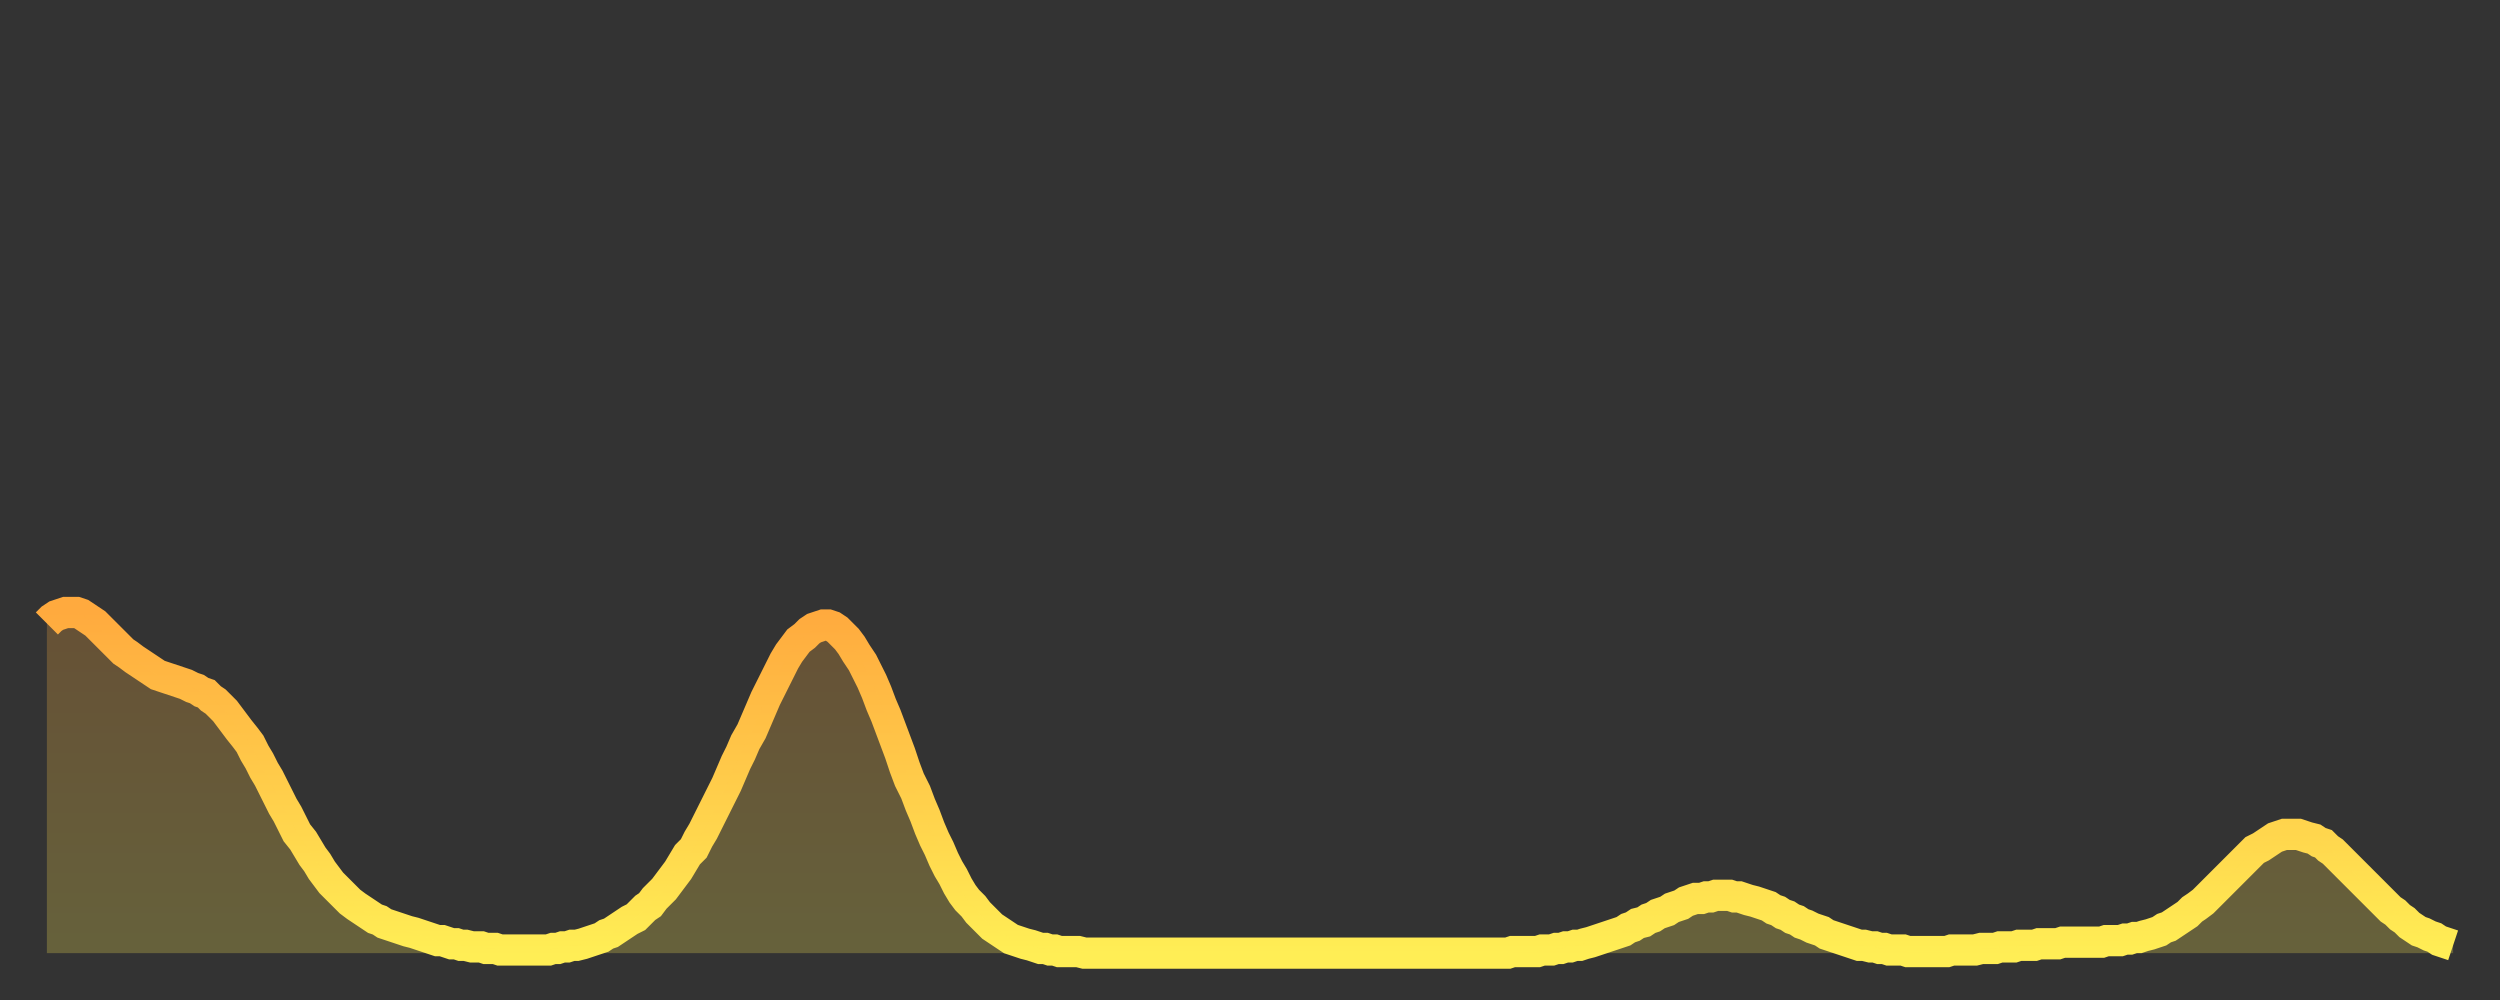 <?xml version="1.0" encoding="utf-8" ?>
<svg baseProfile="full" height="64" version="1.1" width="160" xmlns="http://www.w3.org/2000/svg" xmlns:ev="http://www.w3.org/2001/xml-events" xmlns:xlink="http://www.w3.org/1999/xlink"><rect width="100%" height="100%" fill="#333333" stroke="none"/><defs><linearGradient id="id144526" x1="0" x2="0" y1="0" y2="1"><stop offset="0%" stop-color="#ffaa3e" /><stop offset="50%" stop-color="#ffcc4a" /><stop offset="100%" stop-color="#ffee55" /></linearGradient></defs><g transform="translate(3,3)"><g><path d="M 0.0 36.9 0.3 36.6 0.6 36.4 0.9 36.3 1.2 36.2 1.5 36.2 1.9 36.2 2.2 36.3 2.5 36.5 2.8 36.7 3.1 36.9 3.4 37.2 3.7 37.5 4.0 37.8 4.3 38.1 4.6 38.4 4.9 38.7 5.2 38.9 5.6 39.2 5.9 39.4 6.2 39.6 6.5 39.8 6.8 40.0 7.1 40.2 7.4 40.3 7.7 40.4 8.0 40.5 8.3 40.6 8.6 40.7 8.9 40.8 9.3 41.0 9.6 41.1 9.9 41.3 10.2 41.4 10.5 41.7 10.8 41.9 11.1 42.2 11.4 42.5 11.7 42.9 12.0 43.3 12.3 43.7 12.7 44.2 13.0 44.6 13.3 45.2 13.6 45.7 13.9 46.3 14.2 46.8 14.5 47.4 14.8 48.0 15.1 48.6 15.4 49.1 15.7 49.7 16.0 50.3 16.4 50.8 16.7 51.3 17.0 51.8 17.3 52.2 17.6 52.7 17.9 53.1 18.2 53.5 18.5 53.8 18.8 54.1 19.1 54.4 19.4 54.7 19.8 55.0 20.1 55.2 20.4 55.4 20.7 55.6 21.0 55.8 21.3 55.9 21.6 56.1 21.9 56.2 22.2 56.3 22.5 56.4 22.8 56.5 23.1 56.6 23.5 56.7 23.8 56.8 24.1 56.9 24.4 57.0 24.7 57.1 25.0 57.2 25.3 57.2 25.6 57.3 25.9 57.4 26.2 57.4 26.5 57.5 26.8 57.5 27.2 57.6 27.5 57.6 27.8 57.6 28.1 57.7 28.4 57.7 28.7 57.7 29.0 57.8 29.3 57.8 29.6 57.8 29.9 57.8 30.2 57.8 30.6 57.8 30.9 57.8 31.2 57.8 31.5 57.8 31.8 57.8 32.1 57.8 32.4 57.7 32.7 57.7 33.0 57.6 33.3 57.6 33.6 57.5 33.9 57.5 34.3 57.4 34.6 57.3 34.9 57.2 35.2 57.1 35.5 57.0 35.8 56.8 36.1 56.7 36.4 56.5 36.7 56.3 37.0 56.1 37.3 55.9 37.7 55.7 38.0 55.4 38.3 55.1 38.6 54.9 38.9 54.5 39.2 54.2 39.5 53.9 39.8 53.5 40.1 53.1 40.4 52.7 40.7 52.2 41.0 51.7 41.4 51.3 41.7 50.7 42.0 50.2 42.3 49.6 42.6 49.0 42.9 48.4 43.2 47.8 43.5 47.2 43.8 46.5 44.1 45.8 44.4 45.2 44.7 44.5 45.1 43.8 45.4 43.1 45.7 42.4 46.0 41.7 46.3 41.1 46.6 40.5 46.9 39.9 47.2 39.3 47.5 38.8 47.8 38.4 48.1 38.0 48.5 37.7 48.8 37.4 49.1 37.2 49.4 37.1 49.7 37.0 50.0 37.0 50.3 37.1 50.6 37.3 50.9 37.6 51.2 37.9 51.5 38.3 51.8 38.8 52.2 39.4 52.5 40.0 52.8 40.6 53.1 41.3 53.4 42.1 53.7 42.8 54.0 43.6 54.3 44.4 54.6 45.2 54.9 46.1 55.2 46.9 55.6 47.7 55.9 48.5 56.2 49.2 56.5 50.0 56.8 50.7 57.1 51.3 57.4 52.0 57.7 52.6 58.0 53.1 58.3 53.7 58.6 54.2 58.9 54.6 59.3 55.0 59.6 55.4 59.9 55.7 60.2 56.0 60.5 56.3 60.8 56.5 61.1 56.7 61.4 56.9 61.7 57.1 62.0 57.2 62.3 57.3 62.6 57.4 63.0 57.5 63.3 57.6 63.6 57.7 63.9 57.7 64.2 57.8 64.5 57.8 64.8 57.9 65.1 57.9 65.4 57.9 65.7 57.9 66.0 57.9 66.4 58.0 66.7 58.0 67.0 58.0 67.3 58.0 67.6 58.0 67.9 58.0 68.2 58.0 68.5 58.0 68.8 58.0 69.1 58.0 69.4 58.0 69.7 58.0 70.1 58.0 70.4 58.0 70.7 58.0 71.0 58.0 71.3 58.0 71.6 58.0 71.9 58.0 72.2 58.0 72.5 58.0 72.8 58.0 73.1 58.0 73.5 58.0 73.8 58.0 74.1 58.0 74.4 58.0 74.7 58.0 75.0 58.0 75.3 58.0 75.6 58.0 75.9 58.0 76.2 58.0 76.5 58.0 76.8 58.0 77.2 58.0 77.5 58.0 77.8 58.0 78.1 58.0 78.4 58.0 78.7 58.0 79.0 58.0 79.3 58.0 79.6 58.0 79.9 58.0 80.2 58.0 80.5 58.0 80.9 58.0 81.2 58.0 81.5 58.0 81.8 58.0 82.1 58.0 82.4 58.0 82.7 58.0 83.0 58.0 83.3 58.0 83.6 58.0 83.9 58.0 84.3 58.0 84.6 58.0 84.9 58.0 85.2 58.0 85.5 58.0 85.8 58.0 86.1 58.0 86.4 58.0 86.7 58.0 87.0 58.0 87.3 58.0 87.6 58.0 88.0 58.0 88.3 58.0 88.6 58.0 88.9 58.0 89.2 58.0 89.5 58.0 89.8 58.0 90.1 58.0 90.4 58.0 90.7 58.0 91.0 58.0 91.4 58.0 91.7 58.0 92.0 58.0 92.3 58.0 92.6 58.0 92.9 58.0 93.2 58.0 93.5 58.0 93.8 57.9 94.1 57.9 94.4 57.9 94.7 57.9 95.1 57.9 95.4 57.9 95.7 57.8 96.0 57.8 96.3 57.8 96.6 57.7 96.9 57.7 97.2 57.6 97.5 57.6 97.8 57.5 98.1 57.5 98.4 57.4 98.8 57.3 99.1 57.2 99.4 57.1 99.7 57.0 100.0 56.9 100.3 56.8 100.6 56.7 100.9 56.6 101.2 56.4 101.5 56.3 101.8 56.1 102.2 56.0 102.5 55.8 102.8 55.7 103.1 55.5 103.4 55.4 103.7 55.3 104.0 55.1 104.3 55.0 104.6 54.9 104.9 54.7 105.2 54.6 105.5 54.5 105.9 54.5 106.2 54.4 106.5 54.4 106.8 54.3 107.1 54.3 107.4 54.3 107.7 54.3 108.0 54.4 108.3 54.4 108.6 54.5 108.9 54.6 109.3 54.7 109.6 54.8 109.9 54.9 110.2 55.0 110.5 55.2 110.8 55.3 111.1 55.5 111.4 55.6 111.7 55.8 112.0 55.9 112.3 56.1 112.6 56.2 113.0 56.4 113.3 56.5 113.6 56.6 113.9 56.8 114.2 56.9 114.5 57.0 114.8 57.1 115.1 57.2 115.4 57.3 115.7 57.4 116.0 57.5 116.3 57.5 116.7 57.6 117.0 57.6 117.3 57.7 117.6 57.7 117.9 57.8 118.2 57.8 118.5 57.8 118.8 57.8 119.1 57.9 119.4 57.9 119.7 57.9 120.1 57.9 120.4 57.9 120.7 57.9 121.0 57.9 121.3 57.9 121.6 57.9 121.9 57.8 122.2 57.8 122.5 57.8 122.8 57.8 123.1 57.8 123.4 57.8 123.8 57.7 124.1 57.7 124.4 57.7 124.7 57.7 125.0 57.6 125.3 57.6 125.6 57.6 125.9 57.6 126.2 57.5 126.5 57.5 126.8 57.5 127.2 57.5 127.5 57.4 127.8 57.4 128.1 57.4 128.4 57.4 128.7 57.4 129.0 57.3 129.3 57.3 129.6 57.3 129.9 57.3 130.2 57.3 130.5 57.3 130.9 57.3 131.2 57.3 131.5 57.3 131.8 57.2 132.1 57.2 132.4 57.2 132.7 57.2 133.0 57.1 133.3 57.1 133.6 57.0 133.9 57.0 134.2 56.9 134.6 56.8 134.9 56.7 135.2 56.6 135.5 56.4 135.8 56.3 136.1 56.1 136.4 55.9 136.7 55.7 137.0 55.5 137.3 55.2 137.6 55.0 138.0 54.7 138.3 54.4 138.6 54.1 138.9 53.8 139.2 53.5 139.5 53.2 139.8 52.9 140.1 52.6 140.4 52.3 140.7 52.0 141.0 51.7 141.3 51.4 141.7 51.2 142.0 51.0 142.3 50.8 142.6 50.6 142.9 50.5 143.2 50.4 143.5 50.4 143.8 50.4 144.1 50.4 144.4 50.5 144.7 50.6 145.1 50.7 145.4 50.9 145.7 51.0 146.0 51.3 146.3 51.5 146.6 51.8 146.9 52.1 147.2 52.4 147.5 52.7 147.8 53.0 148.1 53.3 148.4 53.6 148.8 54.0 149.1 54.3 149.4 54.6 149.7 54.9 150.0 55.2 150.3 55.4 150.6 55.7 150.9 55.9 151.2 56.2 151.5 56.4 151.8 56.6 152.1 56.7 152.5 56.9 152.8 57.0 153.1 57.2 153.4 57.3 153.7 57.4 154.0 57.5" fill="none" id="graph-curve" opacity="1" stroke="url(#id144526)" stroke-width="2" /><path d="M 0 58 L 0.0 36.9 0.3 36.6 0.6 36.4 0.9 36.3 1.2 36.2 1.5 36.2 1.9 36.2 2.2 36.3 2.5 36.5 2.8 36.7 3.1 36.9 3.4 37.2 3.7 37.5 4.0 37.8 4.3 38.1 4.6 38.4 4.9 38.7 5.2 38.9 5.6 39.2 5.9 39.4 6.2 39.6 6.5 39.8 6.8 40.0 7.1 40.2 7.4 40.3 7.7 40.4 8.0 40.5 8.3 40.6 8.6 40.7 8.9 40.8 9.3 41.0 9.6 41.1 9.9 41.3 10.2 41.4 10.5 41.7 10.8 41.9 11.1 42.2 11.4 42.5 11.7 42.9 12.0 43.3 12.3 43.7 12.7 44.2 13.0 44.6 13.3 45.2 13.6 45.7 13.9 46.3 14.2 46.8 14.5 47.4 14.8 48.0 15.1 48.6 15.4 49.1 15.7 49.7 16.0 50.3 16.4 50.8 16.7 51.3 17.0 51.8 17.3 52.2 17.6 52.7 17.9 53.1 18.2 53.5 18.5 53.8 18.8 54.1 19.1 54.4 19.4 54.7 19.8 55.0 20.1 55.2 20.4 55.4 20.7 55.6 21.0 55.8 21.3 55.9 21.6 56.1 21.9 56.2 22.2 56.3 22.5 56.4 22.8 56.5 23.1 56.6 23.5 56.7 23.8 56.8 24.1 56.9 24.4 57.0 24.7 57.1 25.0 57.2 25.3 57.2 25.6 57.3 25.9 57.4 26.2 57.4 26.5 57.5 26.8 57.5 27.2 57.6 27.5 57.6 27.8 57.6 28.1 57.7 28.4 57.7 28.7 57.7 29.0 57.8 29.3 57.8 29.6 57.8 29.9 57.8 30.2 57.8 30.6 57.8 30.9 57.8 31.2 57.8 31.5 57.8 31.8 57.8 32.1 57.8 32.4 57.7 32.7 57.7 33.0 57.6 33.3 57.6 33.6 57.5 33.9 57.5 34.3 57.4 34.6 57.3 34.9 57.2 35.2 57.1 35.5 57.0 35.8 56.8 36.1 56.7 36.4 56.5 36.7 56.3 37.0 56.1 37.3 55.9 37.7 55.7 38.0 55.4 38.3 55.1 38.6 54.9 38.9 54.5 39.2 54.2 39.5 53.9 39.8 53.5 40.1 53.1 40.4 52.7 40.7 52.2 41.0 51.7 41.4 51.3 41.7 50.7 42.0 50.2 42.3 49.6 42.6 49.0 42.9 48.4 43.2 47.8 43.5 47.2 43.8 46.5 44.1 45.8 44.4 45.2 44.7 44.5 45.1 43.8 45.4 43.1 45.7 42.4 46.0 41.7 46.3 41.1 46.6 40.5 46.9 39.9 47.2 39.3 47.5 38.8 47.8 38.4 48.1 38.0 48.5 37.7 48.8 37.4 49.1 37.2 49.4 37.1 49.7 37.0 50.0 37.0 50.3 37.1 50.6 37.3 50.9 37.6 51.2 37.9 51.5 38.3 51.8 38.8 52.2 39.4 52.5 40.0 52.8 40.6 53.1 41.3 53.4 42.1 53.7 42.8 54.0 43.6 54.3 44.4 54.6 45.2 54.9 46.1 55.2 46.9 55.6 47.7 55.9 48.5 56.2 49.2 56.5 50.0 56.8 50.7 57.1 51.3 57.4 52.0 57.7 52.6 58.0 53.1 58.3 53.7 58.6 54.2 58.9 54.6 59.3 55.0 59.6 55.4 59.9 55.7 60.2 56.0 60.5 56.3 60.8 56.5 61.1 56.7 61.4 56.9 61.7 57.1 62.0 57.2 62.3 57.3 62.6 57.4 63.0 57.5 63.3 57.6 63.6 57.7 63.9 57.7 64.2 57.8 64.5 57.8 64.8 57.9 65.1 57.9 65.4 57.9 65.7 57.9 66.0 57.9 66.4 58.0 66.7 58.0 67.0 58.0 67.3 58.0 67.6 58.0 67.9 58.0 68.2 58.0 68.5 58.0 68.8 58.0 69.1 58.0 69.4 58.0 69.7 58.0 70.1 58.0 70.4 58.0 70.7 58.0 71.0 58.0 71.3 58.0 71.6 58.0 71.9 58.0 72.2 58.0 72.5 58.0 72.8 58.0 73.1 58.0 73.5 58.0 73.8 58.0 74.1 58.0 74.4 58.0 74.7 58.0 75.0 58.0 75.3 58.0 75.6 58.0 75.9 58.0 76.2 58.0 76.5 58.0 76.8 58.0 77.2 58.0 77.5 58.0 77.8 58.0 78.1 58.0 78.4 58.0 78.7 58.0 79.0 58.0 79.3 58.0 79.6 58.0 79.9 58.0 80.2 58.0 80.5 58.0 80.9 58.0 81.2 58.0 81.5 58.0 81.8 58.0 82.1 58.0 82.4 58.0 82.7 58.0 83.0 58.0 83.3 58.0 83.6 58.0 83.9 58.0 84.3 58.0 84.6 58.0 84.9 58.0 85.2 58.0 85.5 58.0 85.8 58.0 86.1 58.0 86.4 58.0 86.7 58.0 87.0 58.0 87.3 58.0 87.6 58.0 88.0 58.0 88.3 58.0 88.6 58.0 88.9 58.0 89.2 58.0 89.5 58.0 89.8 58.0 90.1 58.0 90.4 58.0 90.7 58.0 91.0 58.0 91.4 58.0 91.7 58.0 92.0 58.0 92.3 58.0 92.6 58.0 92.9 58.0 93.2 58.0 93.5 58.0 93.8 57.9 94.1 57.9 94.4 57.9 94.7 57.9 95.1 57.9 95.4 57.9 95.7 57.8 96.0 57.8 96.3 57.8 96.6 57.7 96.9 57.7 97.2 57.6 97.5 57.6 97.8 57.5 98.1 57.5 98.4 57.4 98.8 57.3 99.1 57.2 99.4 57.1 99.7 57.0 100.0 56.9 100.3 56.8 100.6 56.7 100.9 56.6 101.2 56.4 101.5 56.3 101.8 56.1 102.2 56.0 102.5 55.8 102.8 55.7 103.1 55.5 103.4 55.4 103.7 55.3 104.0 55.1 104.3 55.0 104.6 54.9 104.9 54.7 105.2 54.6 105.5 54.5 105.9 54.5 106.2 54.4 106.5 54.4 106.8 54.3 107.1 54.3 107.4 54.3 107.7 54.3 108.0 54.4 108.3 54.4 108.6 54.5 108.9 54.6 109.3 54.7 109.6 54.8 109.9 54.9 110.2 55.0 110.5 55.2 110.8 55.3 111.1 55.5 111.4 55.6 111.7 55.8 112.0 55.9 112.3 56.1 112.6 56.2 113.0 56.4 113.3 56.5 113.6 56.6 113.9 56.8 114.2 56.9 114.5 57.0 114.8 57.1 115.1 57.2 115.4 57.3 115.7 57.4 116.0 57.5 116.3 57.5 116.7 57.6 117.0 57.6 117.3 57.7 117.6 57.7 117.9 57.8 118.2 57.8 118.5 57.8 118.8 57.8 119.1 57.9 119.4 57.9 119.7 57.9 120.1 57.9 120.4 57.9 120.7 57.9 121.0 57.9 121.3 57.9 121.6 57.9 121.9 57.8 122.2 57.8 122.5 57.8 122.8 57.8 123.1 57.8 123.4 57.8 123.8 57.7 124.1 57.7 124.4 57.7 124.7 57.7 125.0 57.6 125.3 57.6 125.6 57.6 125.9 57.6 126.2 57.5 126.5 57.5 126.8 57.5 127.2 57.5 127.5 57.4 127.8 57.4 128.1 57.4 128.4 57.4 128.7 57.4 129.0 57.3 129.3 57.3 129.6 57.3 129.9 57.3 130.2 57.3 130.5 57.3 130.9 57.3 131.2 57.3 131.5 57.3 131.8 57.2 132.1 57.2 132.4 57.2 132.7 57.2 133.0 57.1 133.3 57.1 133.6 57.0 133.9 57.0 134.2 56.9 134.6 56.8 134.9 56.7 135.2 56.6 135.5 56.4 135.8 56.3 136.1 56.1 136.4 55.9 136.7 55.7 137.0 55.5 137.3 55.2 137.6 55.0 138.0 54.7 138.3 54.4 138.6 54.1 138.9 53.8 139.2 53.5 139.5 53.2 139.8 52.9 140.1 52.6 140.4 52.3 140.7 52.0 141.0 51.7 141.3 51.4 141.7 51.2 142.0 51.0 142.3 50.8 142.6 50.6 142.9 50.5 143.2 50.4 143.5 50.4 143.8 50.4 144.1 50.4 144.4 50.5 144.7 50.6 145.1 50.7 145.4 50.9 145.7 51.0 146.0 51.3 146.3 51.5 146.6 51.8 146.9 52.1 147.2 52.4 147.5 52.7 147.8 53.0 148.1 53.3 148.4 53.6 148.8 54.0 149.1 54.3 149.4 54.6 149.7 54.9 150.0 55.2 150.3 55.4 150.6 55.7 150.9 55.9 151.2 56.2 151.5 56.4 151.8 56.6 152.1 56.7 152.5 56.9 152.8 57.0 153.1 57.2 153.4 57.3 153.7 57.4 154.0 57.5 154 58" fill="url(#id144526)" fill-opacity=".25" id="graph-shadow" /></g></g></svg>